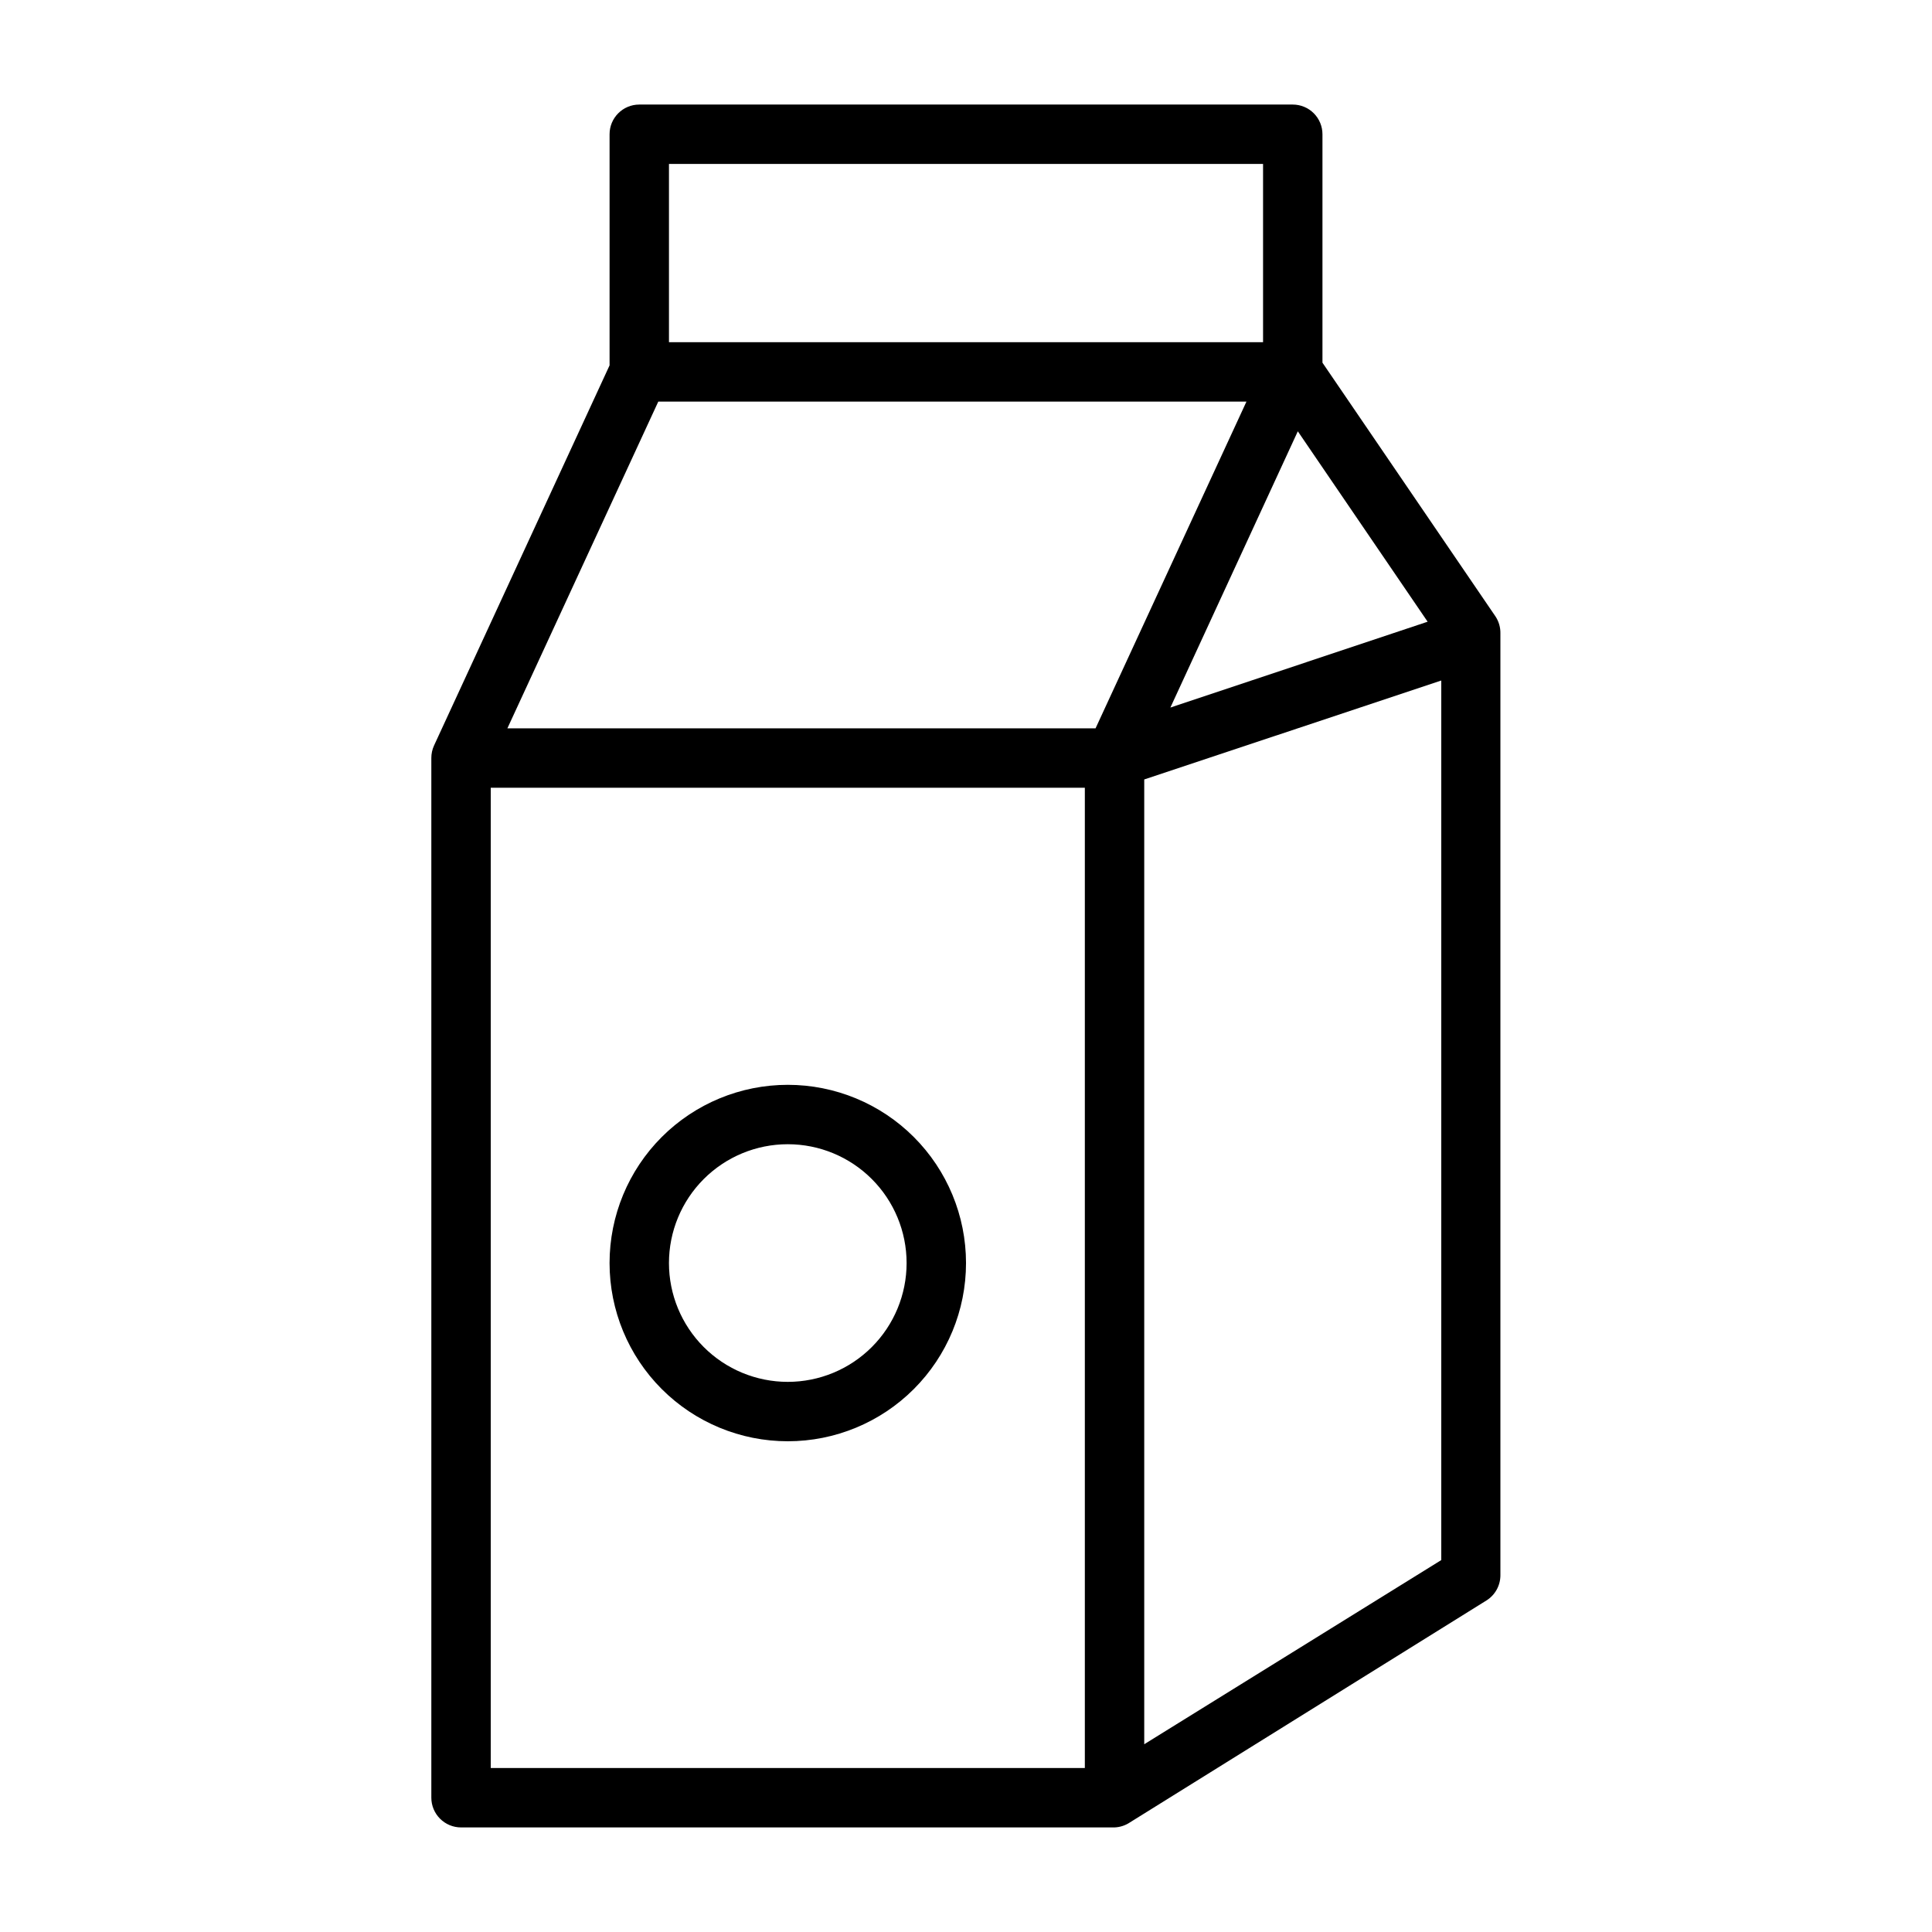 <?xml version="1.0" encoding="UTF-8"?>
<!-- Uploaded to: ICON Repo, www.svgrepo.com, Generator: ICON Repo Mixer Tools -->
<svg fill="#000000" width="800px" height="800px" version="1.1" viewBox="144 144 512 512" xmlns="http://www.w3.org/2000/svg">
 <g>
  <path d="m352.77 431.49c-12.527 0-24.539 4.973-33.398 13.832-8.855 8.859-13.832 20.871-13.832 33.398s4.977 24.539 13.832 33.398c8.859 8.859 20.871 13.832 33.398 13.832s24.543-4.973 33.398-13.832c8.859-8.859 13.836-20.871 13.836-33.398s-4.977-24.539-13.836-33.398c-8.855-8.859-20.871-13.832-33.398-13.832zm0 78.719c-8.352 0-16.359-3.316-22.266-9.223-5.902-5.906-9.223-13.914-9.223-22.266s3.32-16.359 9.223-22.266c5.906-5.906 13.914-9.223 22.266-9.223s16.359 3.316 22.266 9.223 9.223 13.914 9.223 22.266-3.316 16.359-9.223 22.266-13.914 9.223-22.266 9.223z"/>
  <path d="m540.36 307.42-45.895-67.305v-60.535c0-2.09-0.828-4.09-2.305-5.566s-3.477-2.305-5.566-2.305h-173.18c-4.348 0-7.871 3.523-7.871 7.871v61.246l-46.523 100.76c-0.473 1.035-0.715 2.164-0.711 3.305v275.52c0 2.09 0.832 4.09 2.309 5.566 1.477 1.477 3.477 2.309 5.566 2.309h173.18c1.461-0.059 2.879-0.523 4.094-1.34l94.465-58.805c2.305-1.441 3.703-3.973 3.699-6.691v-249.62c0.027-1.562-0.414-3.098-1.262-4.41zm-52.426-49.121 34.402 50.461-68.172 22.75zm-9.211-70.848v47.23l-157.44 0.004v-47.234zm-160.27 62.977h155.87l-39.992 86.594h-155.87zm-44.398 362.11v-259.78h157.44v259.78zm173.18-6.297v-255.68l78.719-26.215v233.09z"/>
 </g>
</svg>